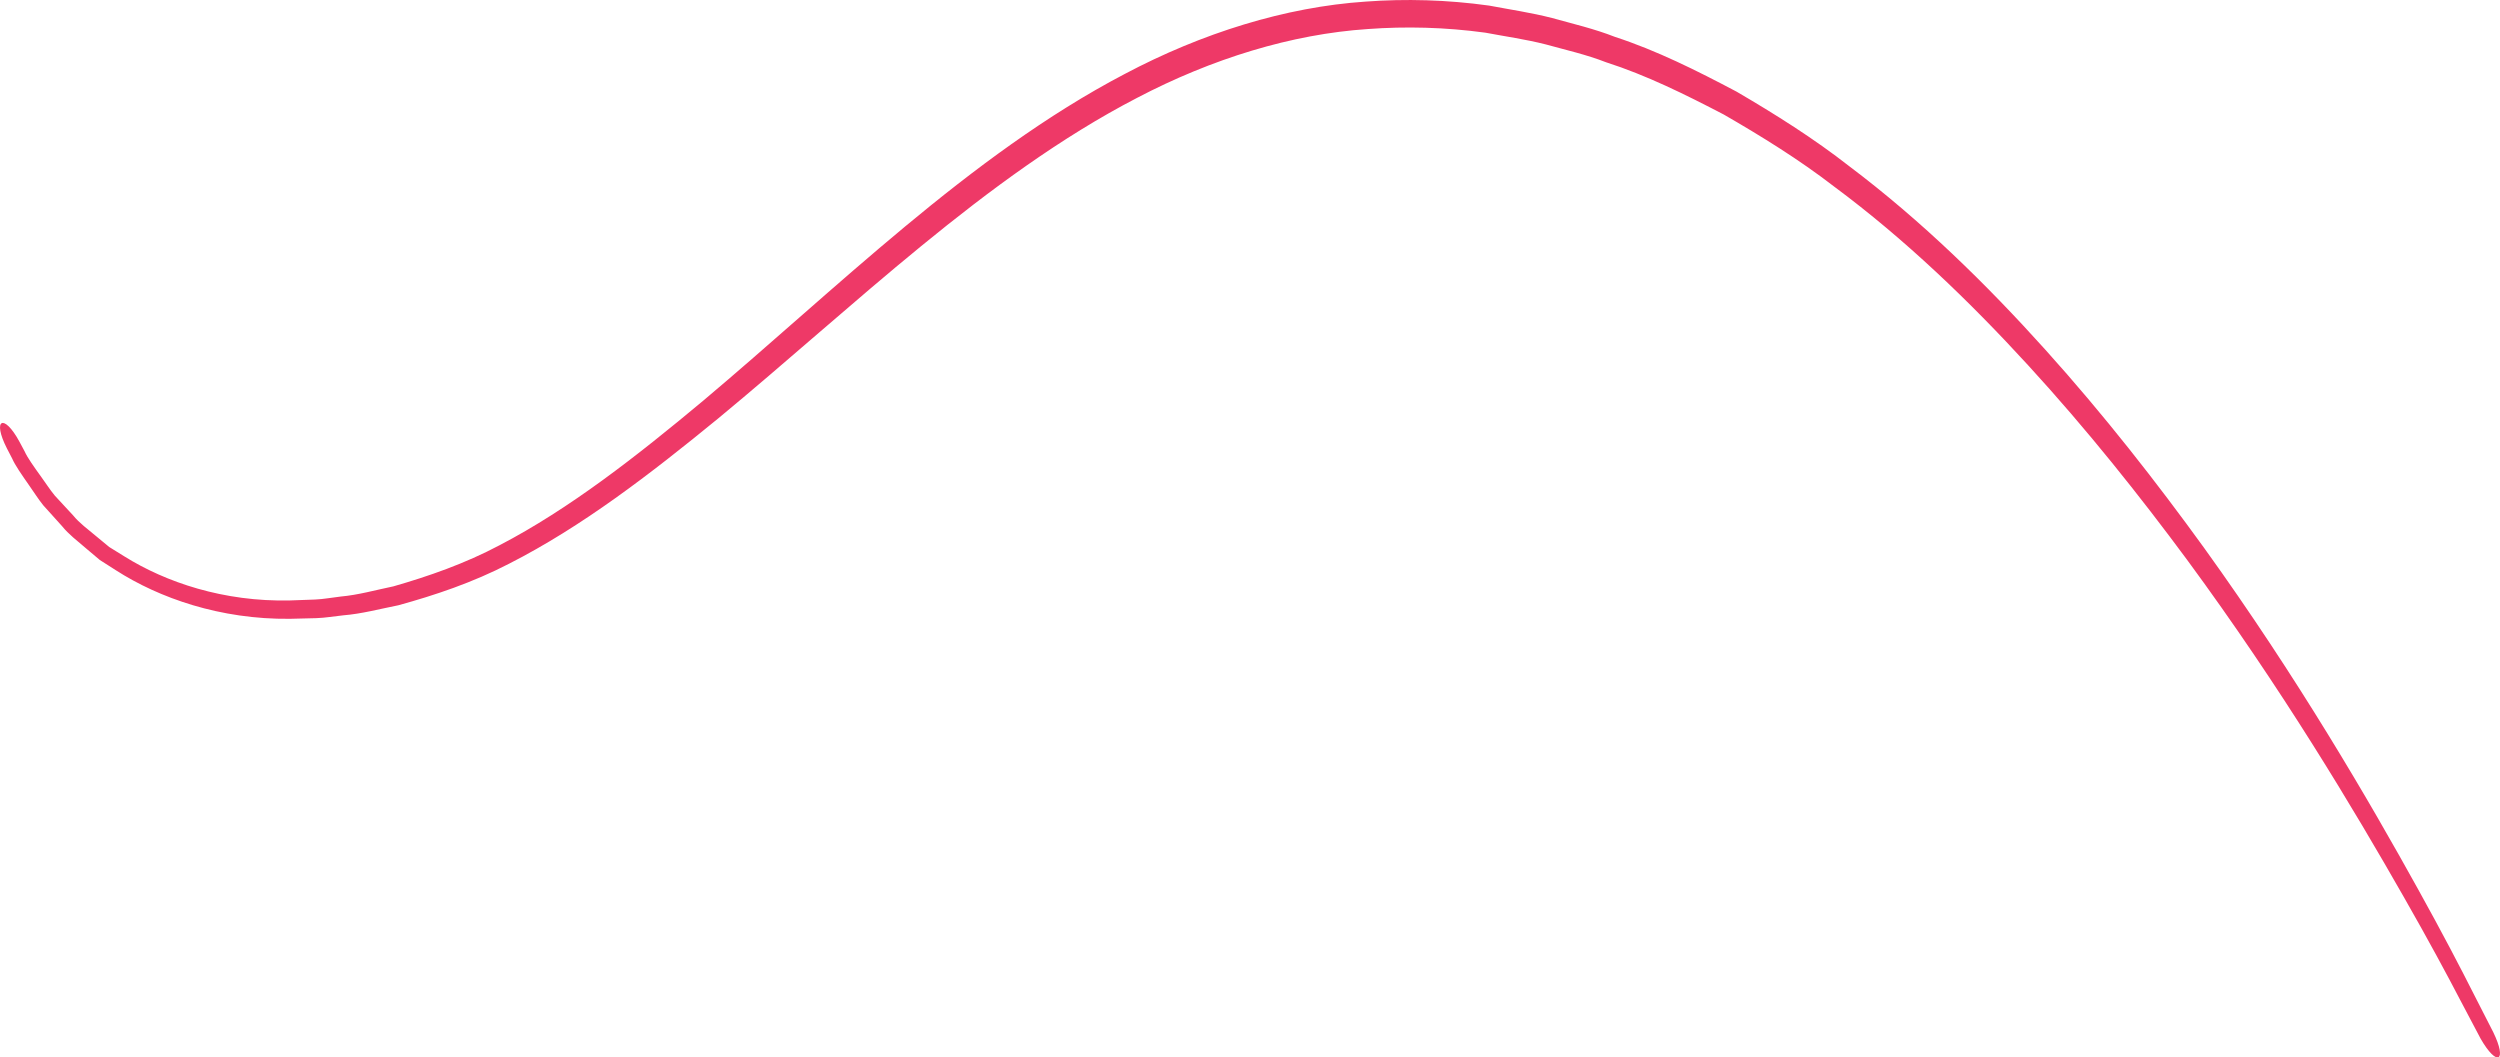 <?xml version="1.0" encoding="utf-8"?>
<!-- Generator: Adobe Illustrator 24.0.0, SVG Export Plug-In . SVG Version: 6.00 Build 0)  -->
<svg version="1.1" id="Layer_1" xmlns="http://www.w3.org/2000/svg" xmlns:xlink="http://www.w3.org/1999/xlink" x="0px" y="0px"
	 viewBox="0 0 332.394 140.599" style="enable-background:new 0 0 332.394 140.599;" xml:space="preserve">
<style type="text/css">
	.st0{fill:#EE3967;}
</style>
<g>
	<path class="st0" d="M331.497,137.237c0,0-0.92-1.799-2.604-5.092
		c-1.665-3.304-4.146-8.073-7.404-13.94c-6.503-11.732-15.939-28.007-28.457-45.386
		c-6.276-8.67-13.266-17.638-21.092-26.327c-7.814-8.685-16.44-17.14-26.057-24.384
		c-4.739-3.707-9.849-6.916-15.004-9.93c-5.279-2.791-10.606-5.464-16.179-7.282
		c-2.726-1.072-5.565-1.728-8.334-2.501c-2.783-0.719-5.614-1.126-8.376-1.652
		c-5.584-0.778-11.119-0.925-16.426-0.531c-10.645,0.714-21.742,4.173-32.046,9.633
		c-10.354,5.426-19.998,12.644-29.179,20.269c-9.191,7.636-17.981,15.706-26.839,23.157
		c-8.854,7.396-17.8,14.39-27.074,19.218c-4.632,2.459-9.448,4.126-14.118,5.47
		c-2.378,0.492-4.681,1.148-6.998,1.354c-1.152,0.128-2.286,0.353-3.415,0.399
		c-1.13,0.041-2.246,0.081-3.346,0.121c-8.84,0.199-16.521-2.428-22.005-5.852
		c-0.692-0.428-1.366-0.846-2.023-1.253c-0.596-0.492-1.175-0.971-1.738-1.437
		c-1.118-0.939-2.239-1.752-3.055-2.757c-0.874-0.945-1.686-1.822-2.433-2.628
		c-0.697-0.848-1.231-1.706-1.766-2.431c-1.052-1.467-1.871-2.6-2.261-3.471
		c-0.447-0.835-0.681-1.271-0.681-1.271c-2.071-3.83-3.671-3.043-1.666,0.892
		c0,0,0.237,0.456,0.69,1.329c0.396,0.907,1.23,2.102,2.31,3.65
		c0.549,0.766,1.099,1.667,1.818,2.566c0.773,0.858,1.615,1.792,2.521,2.797
		c0.85,1.063,2.016,1.943,3.186,2.949c0.59,0.498,1.198,1.011,1.823,1.538
		c0.689,0.44,1.396,0.892,2.122,1.356c5.761,3.705,13.896,6.569,23.165,6.465
		c1.154-0.029,2.324-0.058,3.509-0.088c1.185-0.036,2.367-0.253,3.574-0.375
		c2.427-0.194,4.828-0.843,7.314-1.334c4.873-1.34,9.895-3.026,14.724-5.524
		c9.717-4.943,18.779-11.922,27.801-19.312c8.993-7.43,17.848-15.428,27.007-22.927
		c9.147-7.491,18.653-14.499,28.687-19.699c9.994-5.235,20.56-8.478,30.673-9.154
		c5.045-0.375,10.306-0.247,15.643,0.482c2.645,0.503,5.356,0.878,8.028,1.559
		c2.659,0.737,5.385,1.347,8.014,2.372c5.366,1.72,10.527,4.281,15.659,6.952
		c5.017,2.898,10.01,5.981,14.668,9.575c9.445,7.009,18.005,15.255,25.799,23.765
		c7.805,8.511,14.832,17.346,21.146,25.882c12.599,17.117,22.183,33.206,28.804,44.815
		c3.318,5.807,5.851,10.528,7.55,13.795c1.72,3.258,2.66,5.037,2.66,5.037
		C332.01,141.915,333.399,141.155,331.497,137.237z"/>
</g>
</svg>
